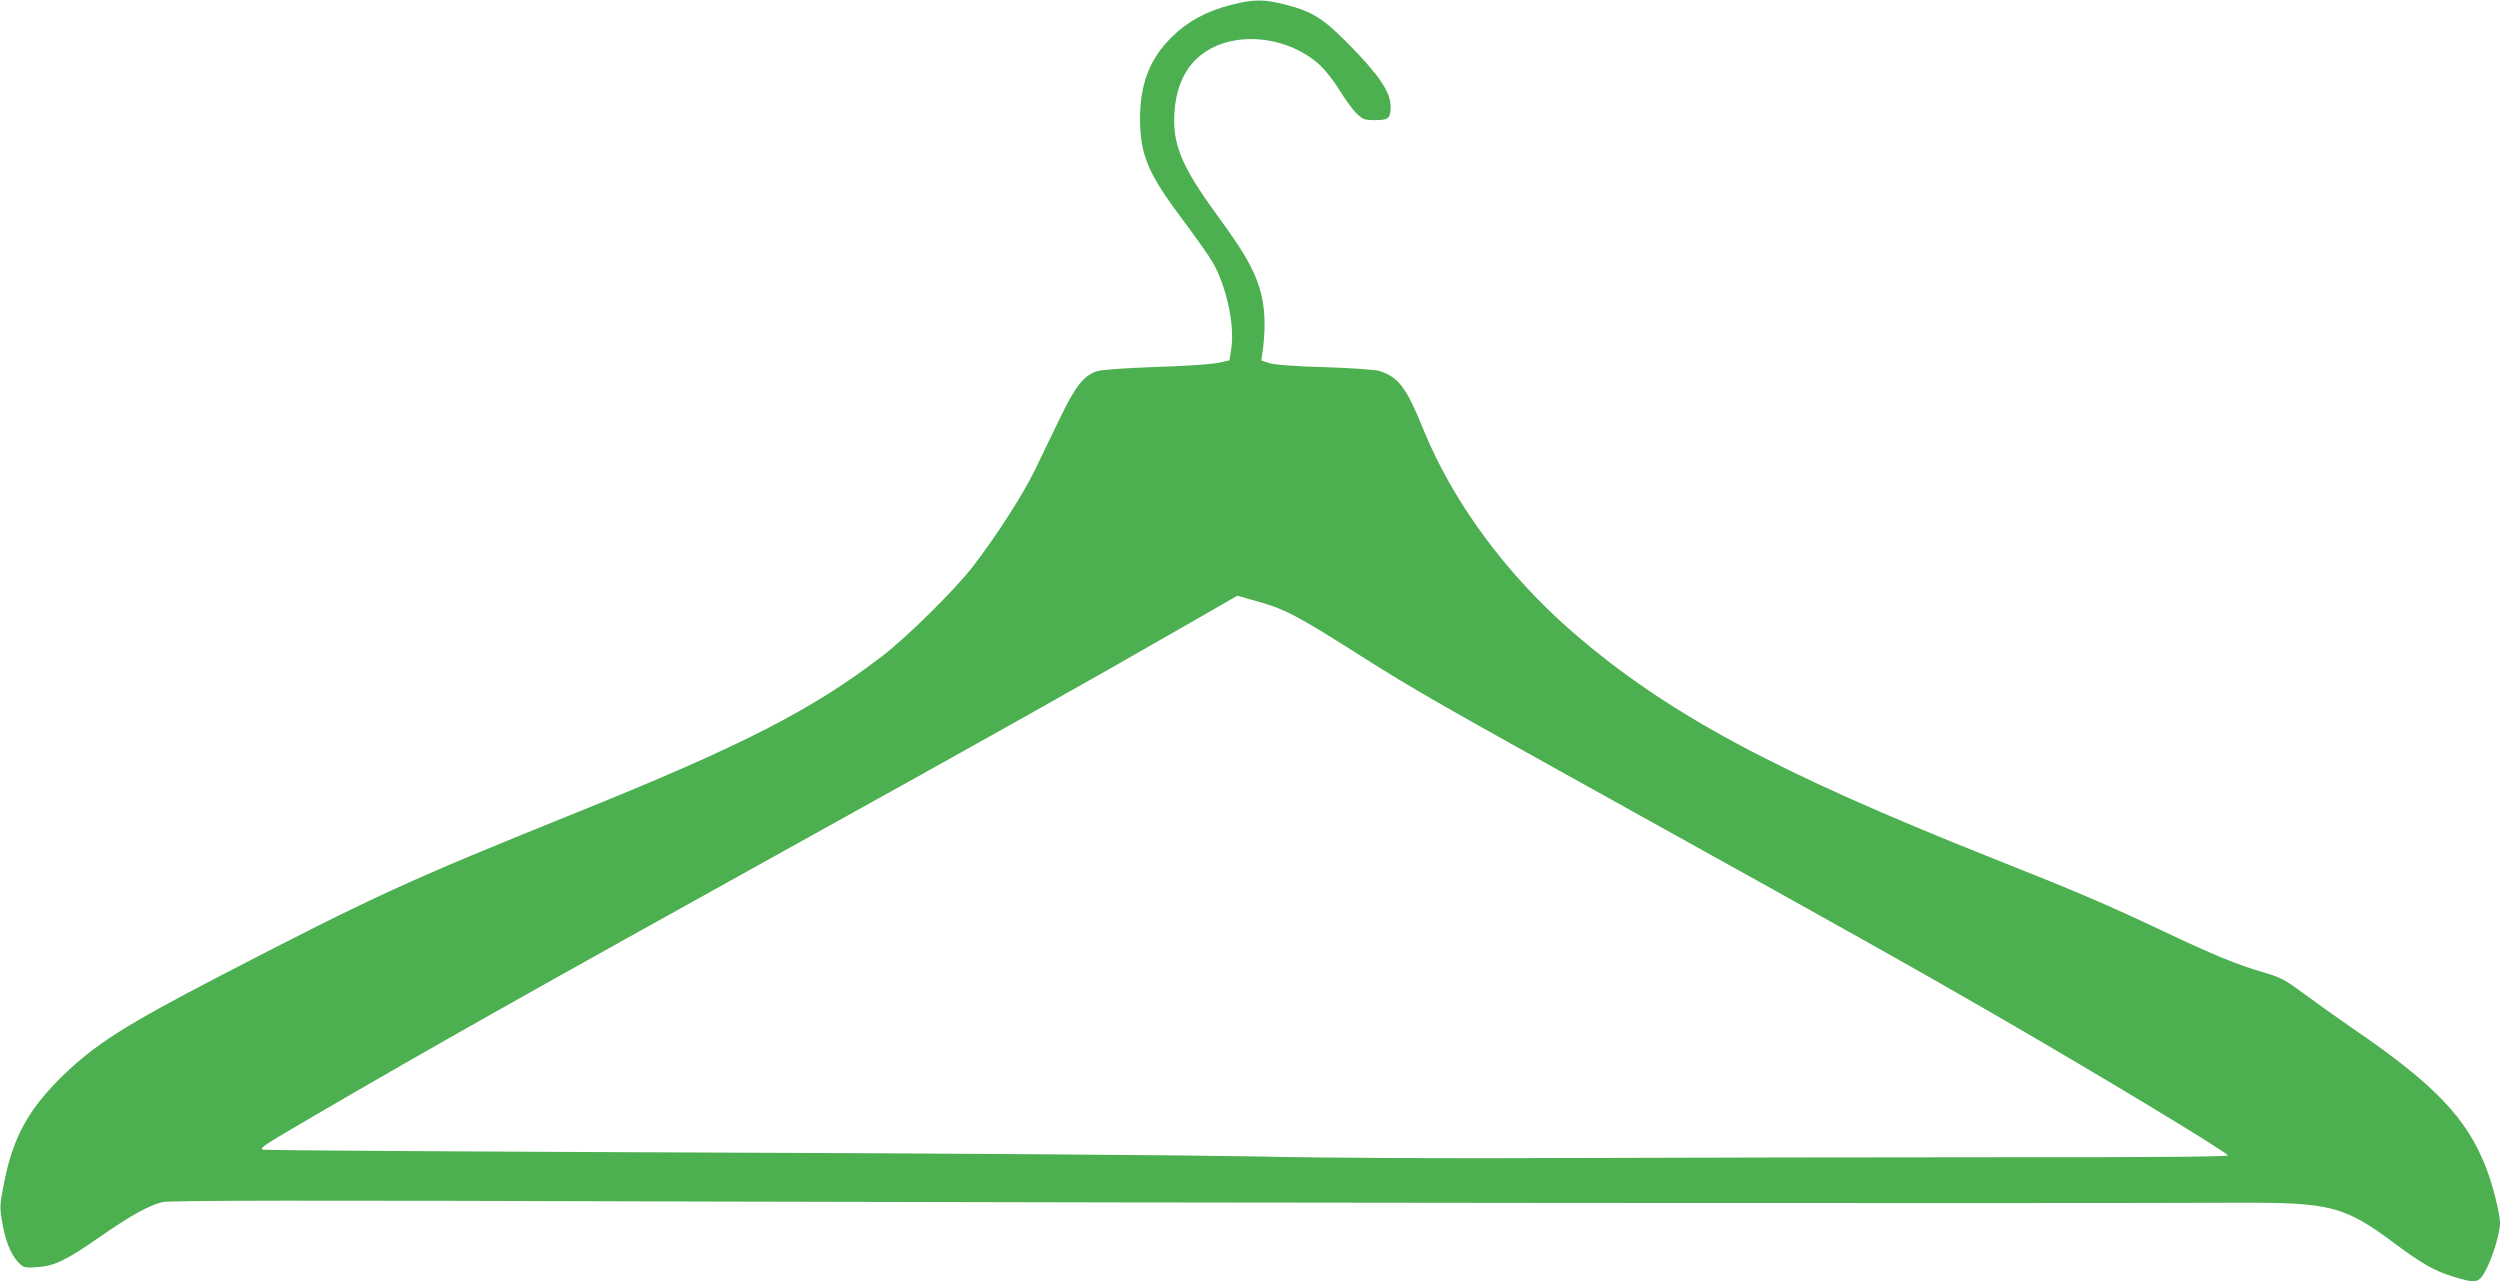 <?xml version="1.0" standalone="no"?>
<!DOCTYPE svg PUBLIC "-//W3C//DTD SVG 20010904//EN"
 "http://www.w3.org/TR/2001/REC-SVG-20010904/DTD/svg10.dtd">
<svg version="1.0" xmlns="http://www.w3.org/2000/svg"
 width="1280pt" height="656pt" viewBox="0 0 1280 656"
 preserveAspectRatio="xMidYMid meet">
<g transform="translate(0,656) scale(0.1,-0.1)"
fill="#4caf50" stroke="none">
<path d="M6303 6535 c-126 -32 -223 -85 -304 -165 -112 -111 -161 -237 -162
-415 0 -188 41 -284 219 -521 66 -88 135 -186 153 -217 71 -124 114 -324 95
-443 l-9 -59 -60 -13 c-33 -7 -177 -17 -320 -21 -169 -6 -274 -14 -300 -22
-67 -23 -109 -76 -189 -242 -40 -83 -98 -204 -129 -267 -58 -120 -197 -336
-313 -487 -93 -121 -337 -362 -464 -460 -361 -277 -713 -458 -1555 -798 -876
-353 -1050 -433 -1839 -842 -489 -254 -643 -352 -812 -518 -168 -165 -247
-309 -292 -535 -23 -115 -24 -131 -12 -200 16 -99 43 -167 80 -209 30 -32 33
-33 98 -29 89 5 151 35 326 157 151 105 244 157 316 176 34 9 700 10 2800 3
2372 -7 6878 -10 7815 -6 491 2 556 -15 822 -213 133 -99 198 -136 289 -164
124 -38 135 -36 172 33 34 64 72 189 72 239 0 48 -36 193 -70 281 -99 257
-264 430 -685 717 -71 49 -181 127 -243 173 -104 77 -122 87 -215 114 -129 37
-262 92 -517 213 -279 132 -435 199 -861 368 -1118 444 -1674 743 -2154 1158
-343 297 -619 672 -771 1049 -83 205 -125 261 -223 291 -20 6 -144 15 -276 19
-150 4 -256 12 -283 20 l-44 14 9 65 c15 122 8 228 -21 316 -34 101 -82 182
-219 370 -176 241 -224 357 -214 515 8 141 60 247 153 311 166 114 434 83 596
-68 27 -26 71 -83 98 -127 27 -45 65 -97 85 -116 33 -32 41 -35 96 -35 69 0
79 9 79 70 0 74 -62 165 -225 329 -120 121 -178 157 -308 191 -118 30 -164 30
-284 0z m117 -3049 c159 -44 208 -69 550 -286 280 -177 371 -229 1435 -820
1072 -595 1391 -774 1770 -993 557 -321 1226 -725 1232 -743 2 -6 -400 -10
-1159 -9 -640 0 -1633 -2 -2208 -4 -659 -3 -1252 0 -1605 8 -308 6 -1578 16
-2823 20 -1244 5 -2265 11 -2269 15 -11 11 1 18 272 177 612 357 1090 626
2465 1389 947 525 1481 825 1975 1109 154 89 280 161 280 161 0 0 38 -11 85
-24z"/>
</g>
</svg>
